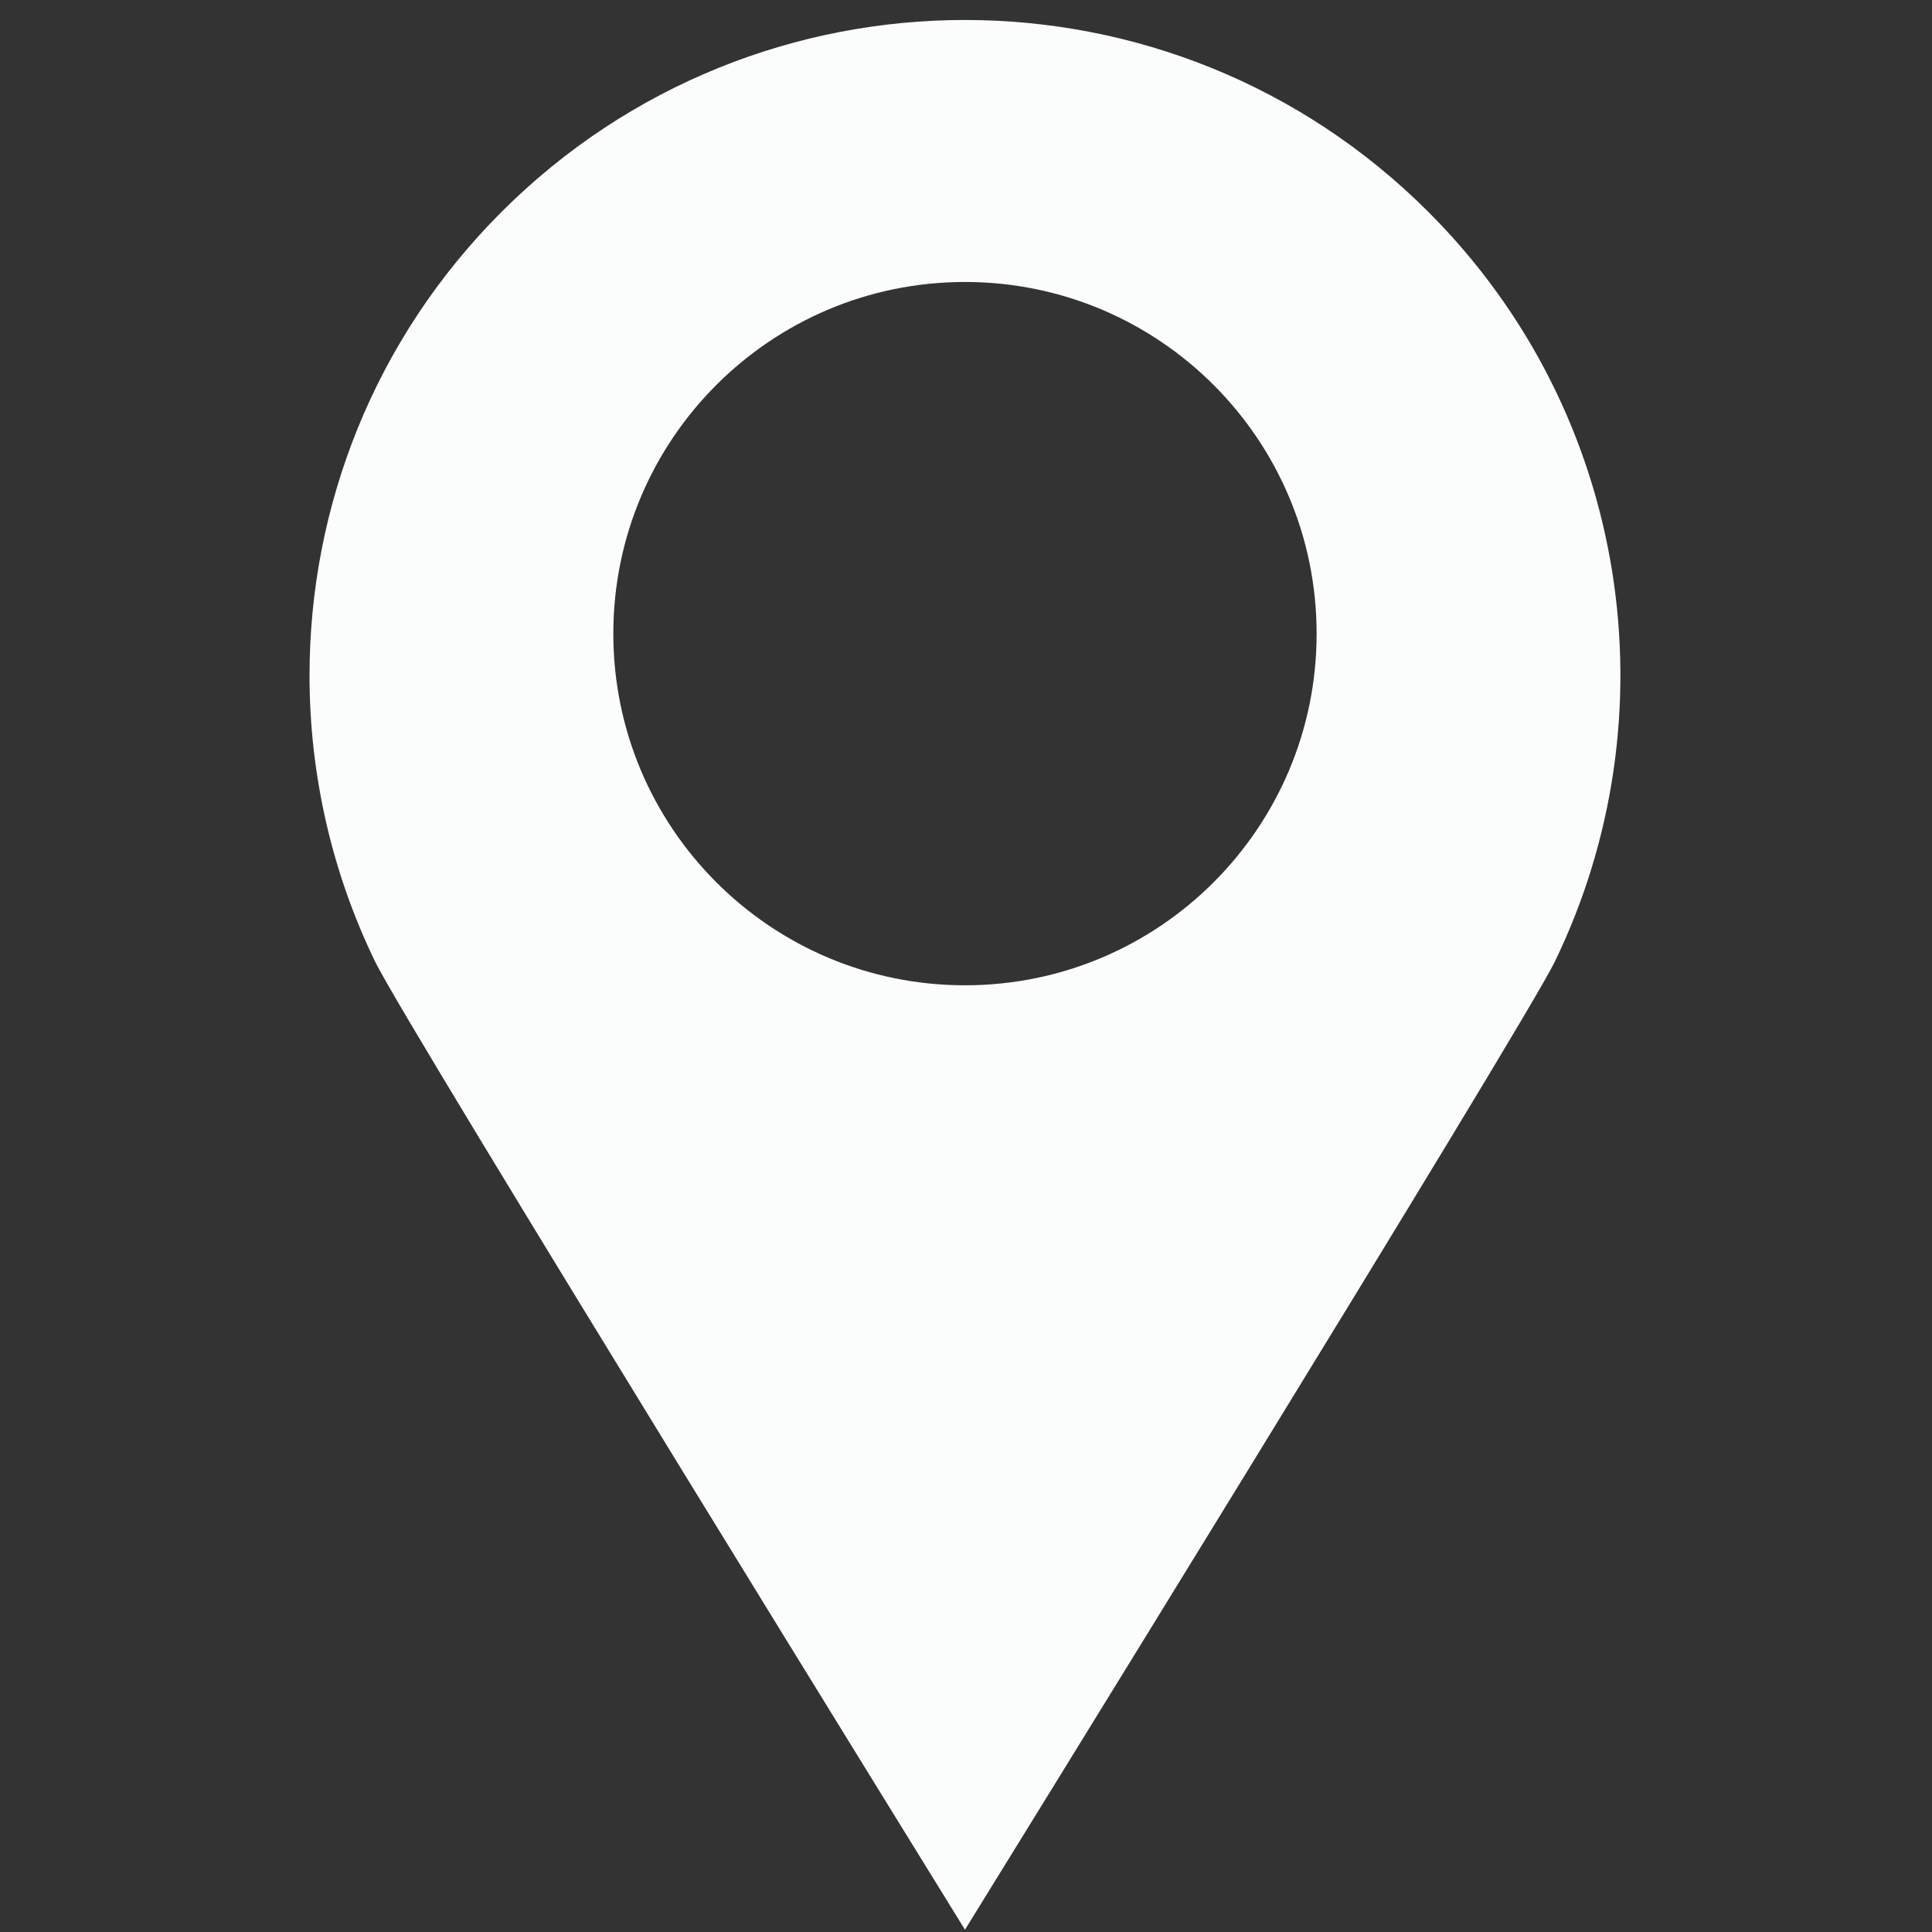 <svg xmlns="http://www.w3.org/2000/svg" xmlns:xlink="http://www.w3.org/1999/xlink" width="313" zoomAndPan="magnify" viewBox="0 0 234.75 234.75" height="313" preserveAspectRatio="xMidYMid meet" version="1.0"><rect x="0" y="0" width="234.75" height="234.75" fill="#333333" stroke="none"/><defs><clipPath id="fc5d7b4273"><path d="M 37.609 2.43 L 196.891 2.43 L 196.891 234.473 L 37.609 234.473 Z M 37.609 2.43 " clip-rule="nonzero"/></clipPath></defs><g clip-path="url(#fc5d7b4273)"><path fill="#fbfcfc" d="M 117.25 119.719 C 93.652 119.719 74.523 100.59 74.523 76.992 C 74.523 53.391 93.652 34.262 117.25 34.262 C 140.848 34.262 159.977 53.391 159.977 76.992 C 159.977 100.59 140.848 119.719 117.25 119.719 Z M 173.562 25.754 C 142.461 -5.348 92.039 -5.348 60.934 25.754 C 45.383 41.305 37.609 61.684 37.609 82.07 C 37.609 93.996 40.273 105.926 45.598 116.883 C 49.375 124.652 117.25 234.473 117.25 234.473 C 117.25 234.473 185.125 124.652 188.902 116.883 C 203.328 87.199 198.215 50.406 173.562 25.754 " fill-opacity="1" fill-rule="nonzero"/></g></svg>